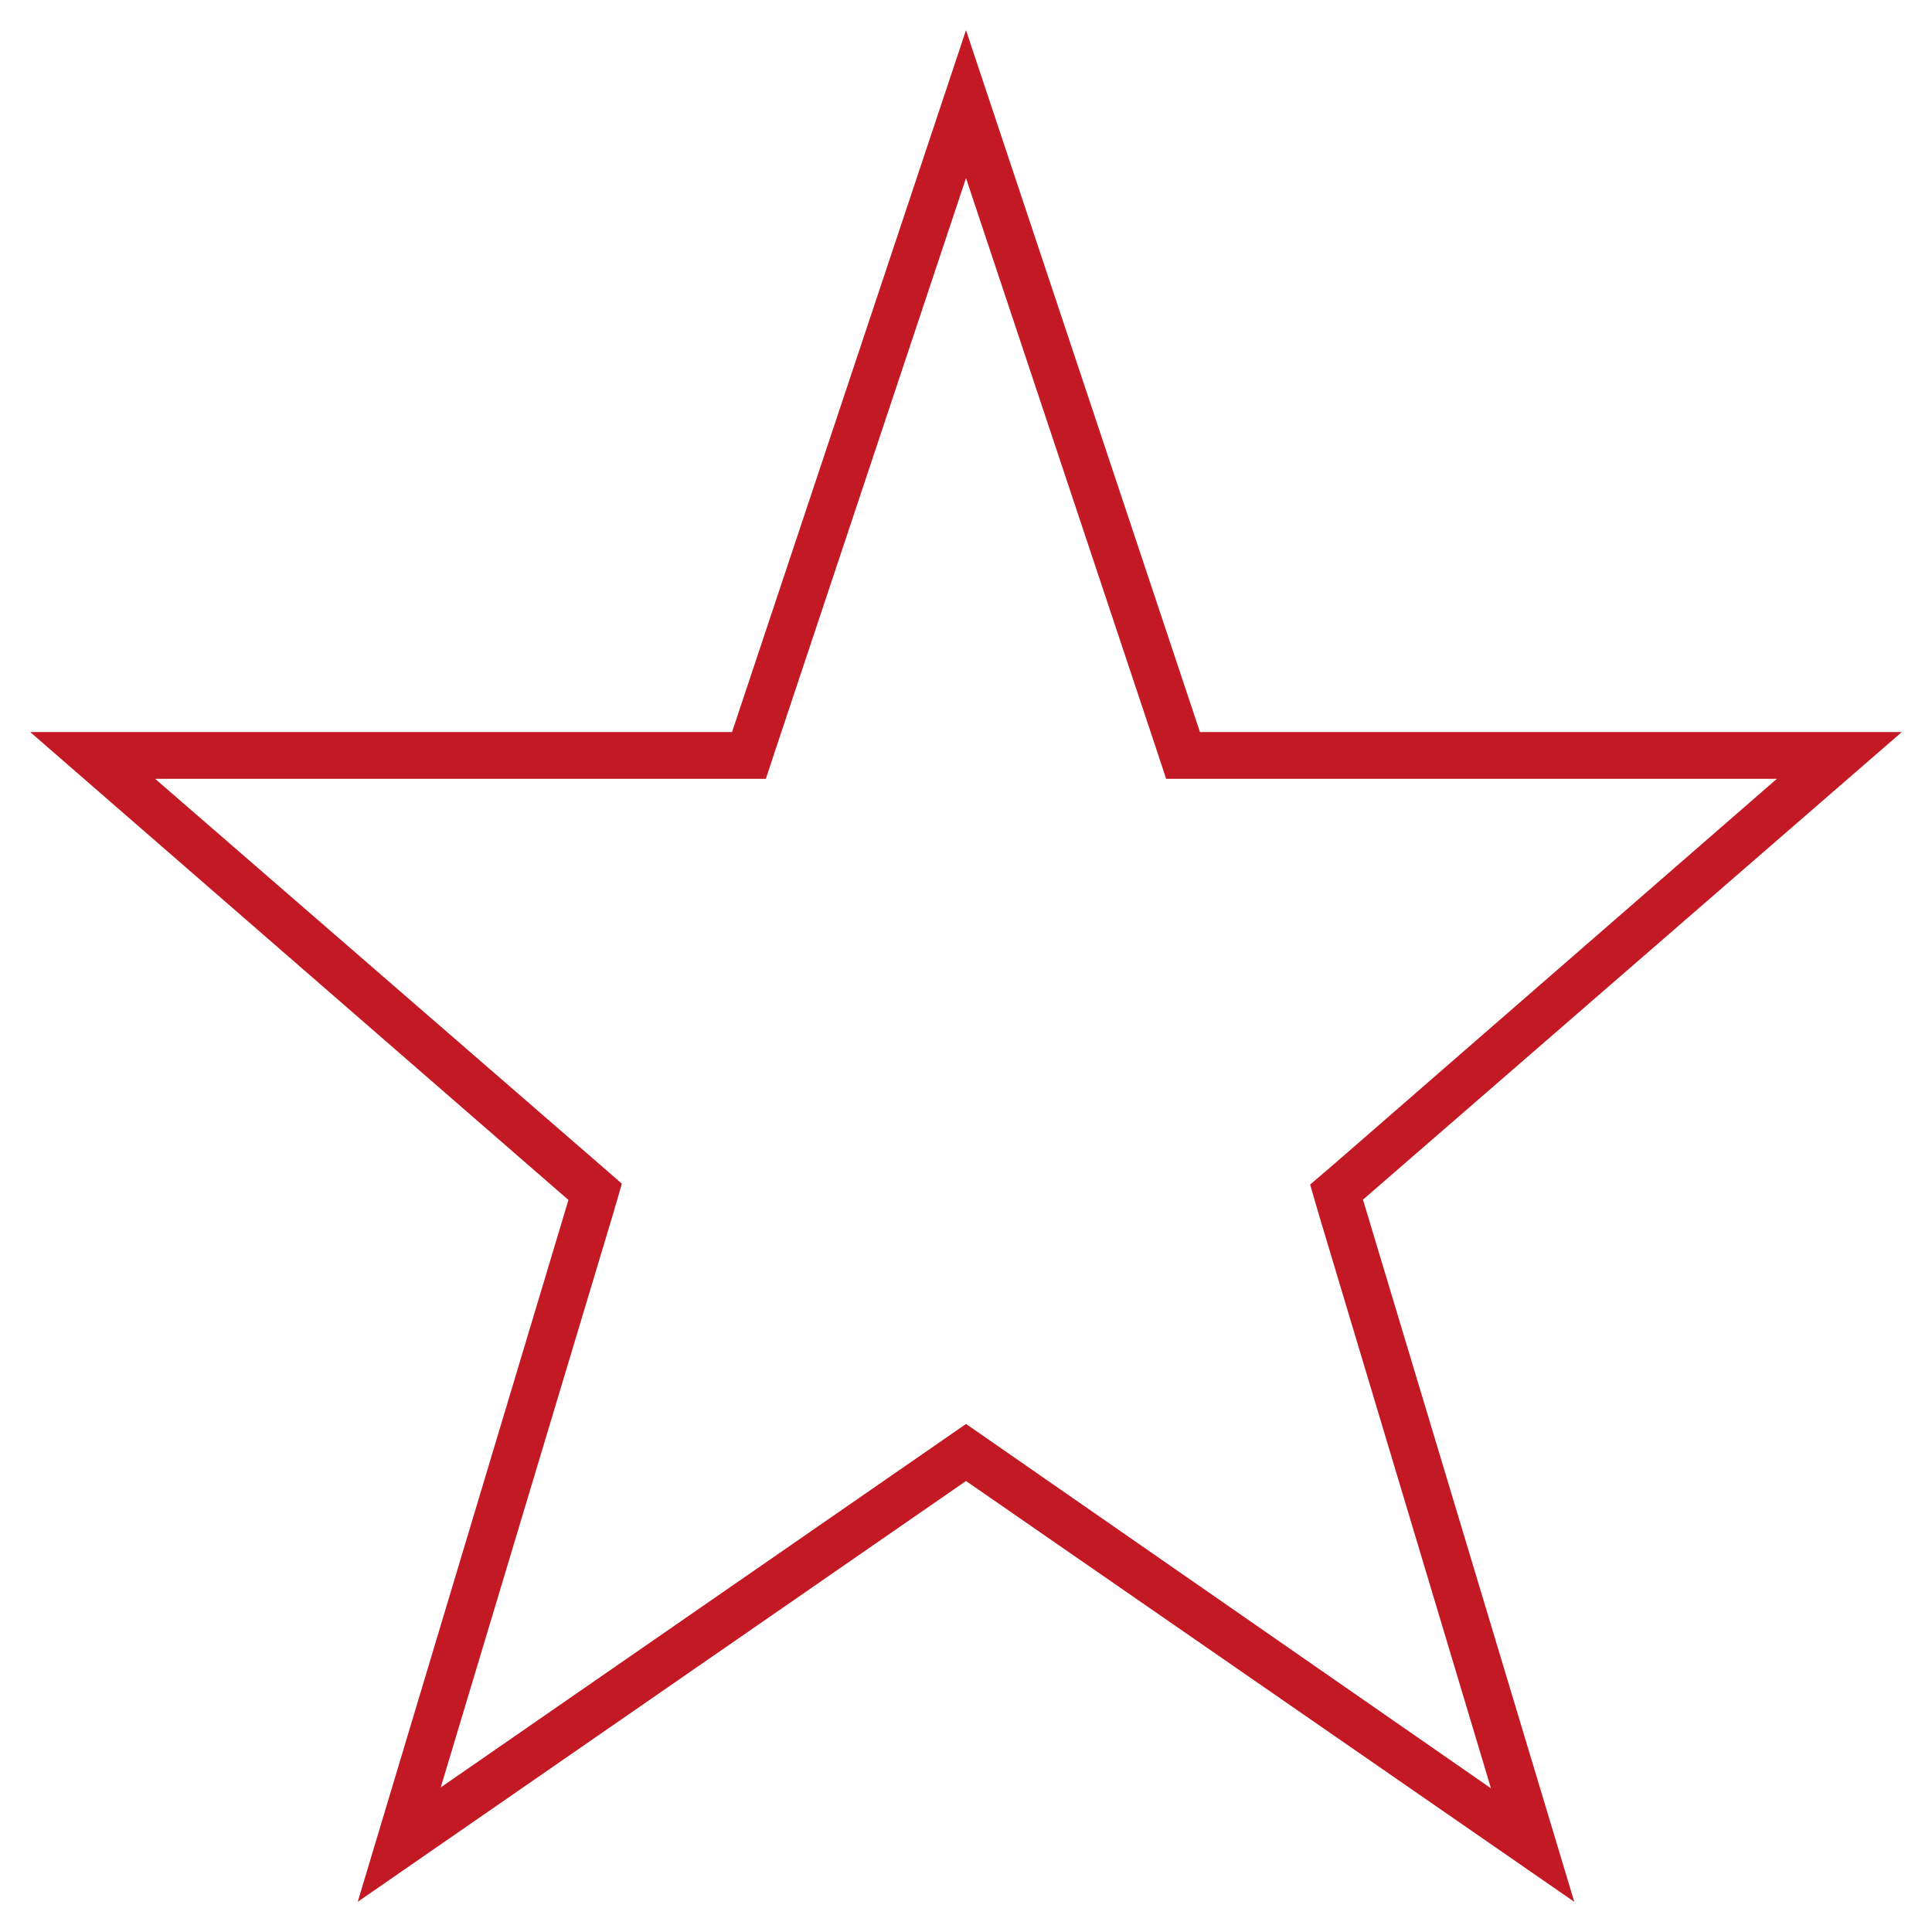 <svg id="Ebene_1" data-name="Ebene 1" xmlns="http://www.w3.org/2000/svg" viewBox="0 0 64 64"><defs><style>.cls-1{fill:#c31924;}</style></defs><g id="layer1"><g id="Icons"><path id="path849" class="cls-1" d="M32,5.9l6.28,18.84.35,1.06H58.86L44.16,38.59l-.76.65.29,1,5.7,19L32.88,47.78,32,47.17l-.88.61L14.6,59.21l5.71-19,.29-1-.76-.66L5.14,25.8H25.37l.35-1.06ZM24.25,24.25H1l17.83,15.5L11.85,63,32,49.06,52.15,63l-7-23.26L63,24.25H39.75L32,1Z"/></g></g></svg>